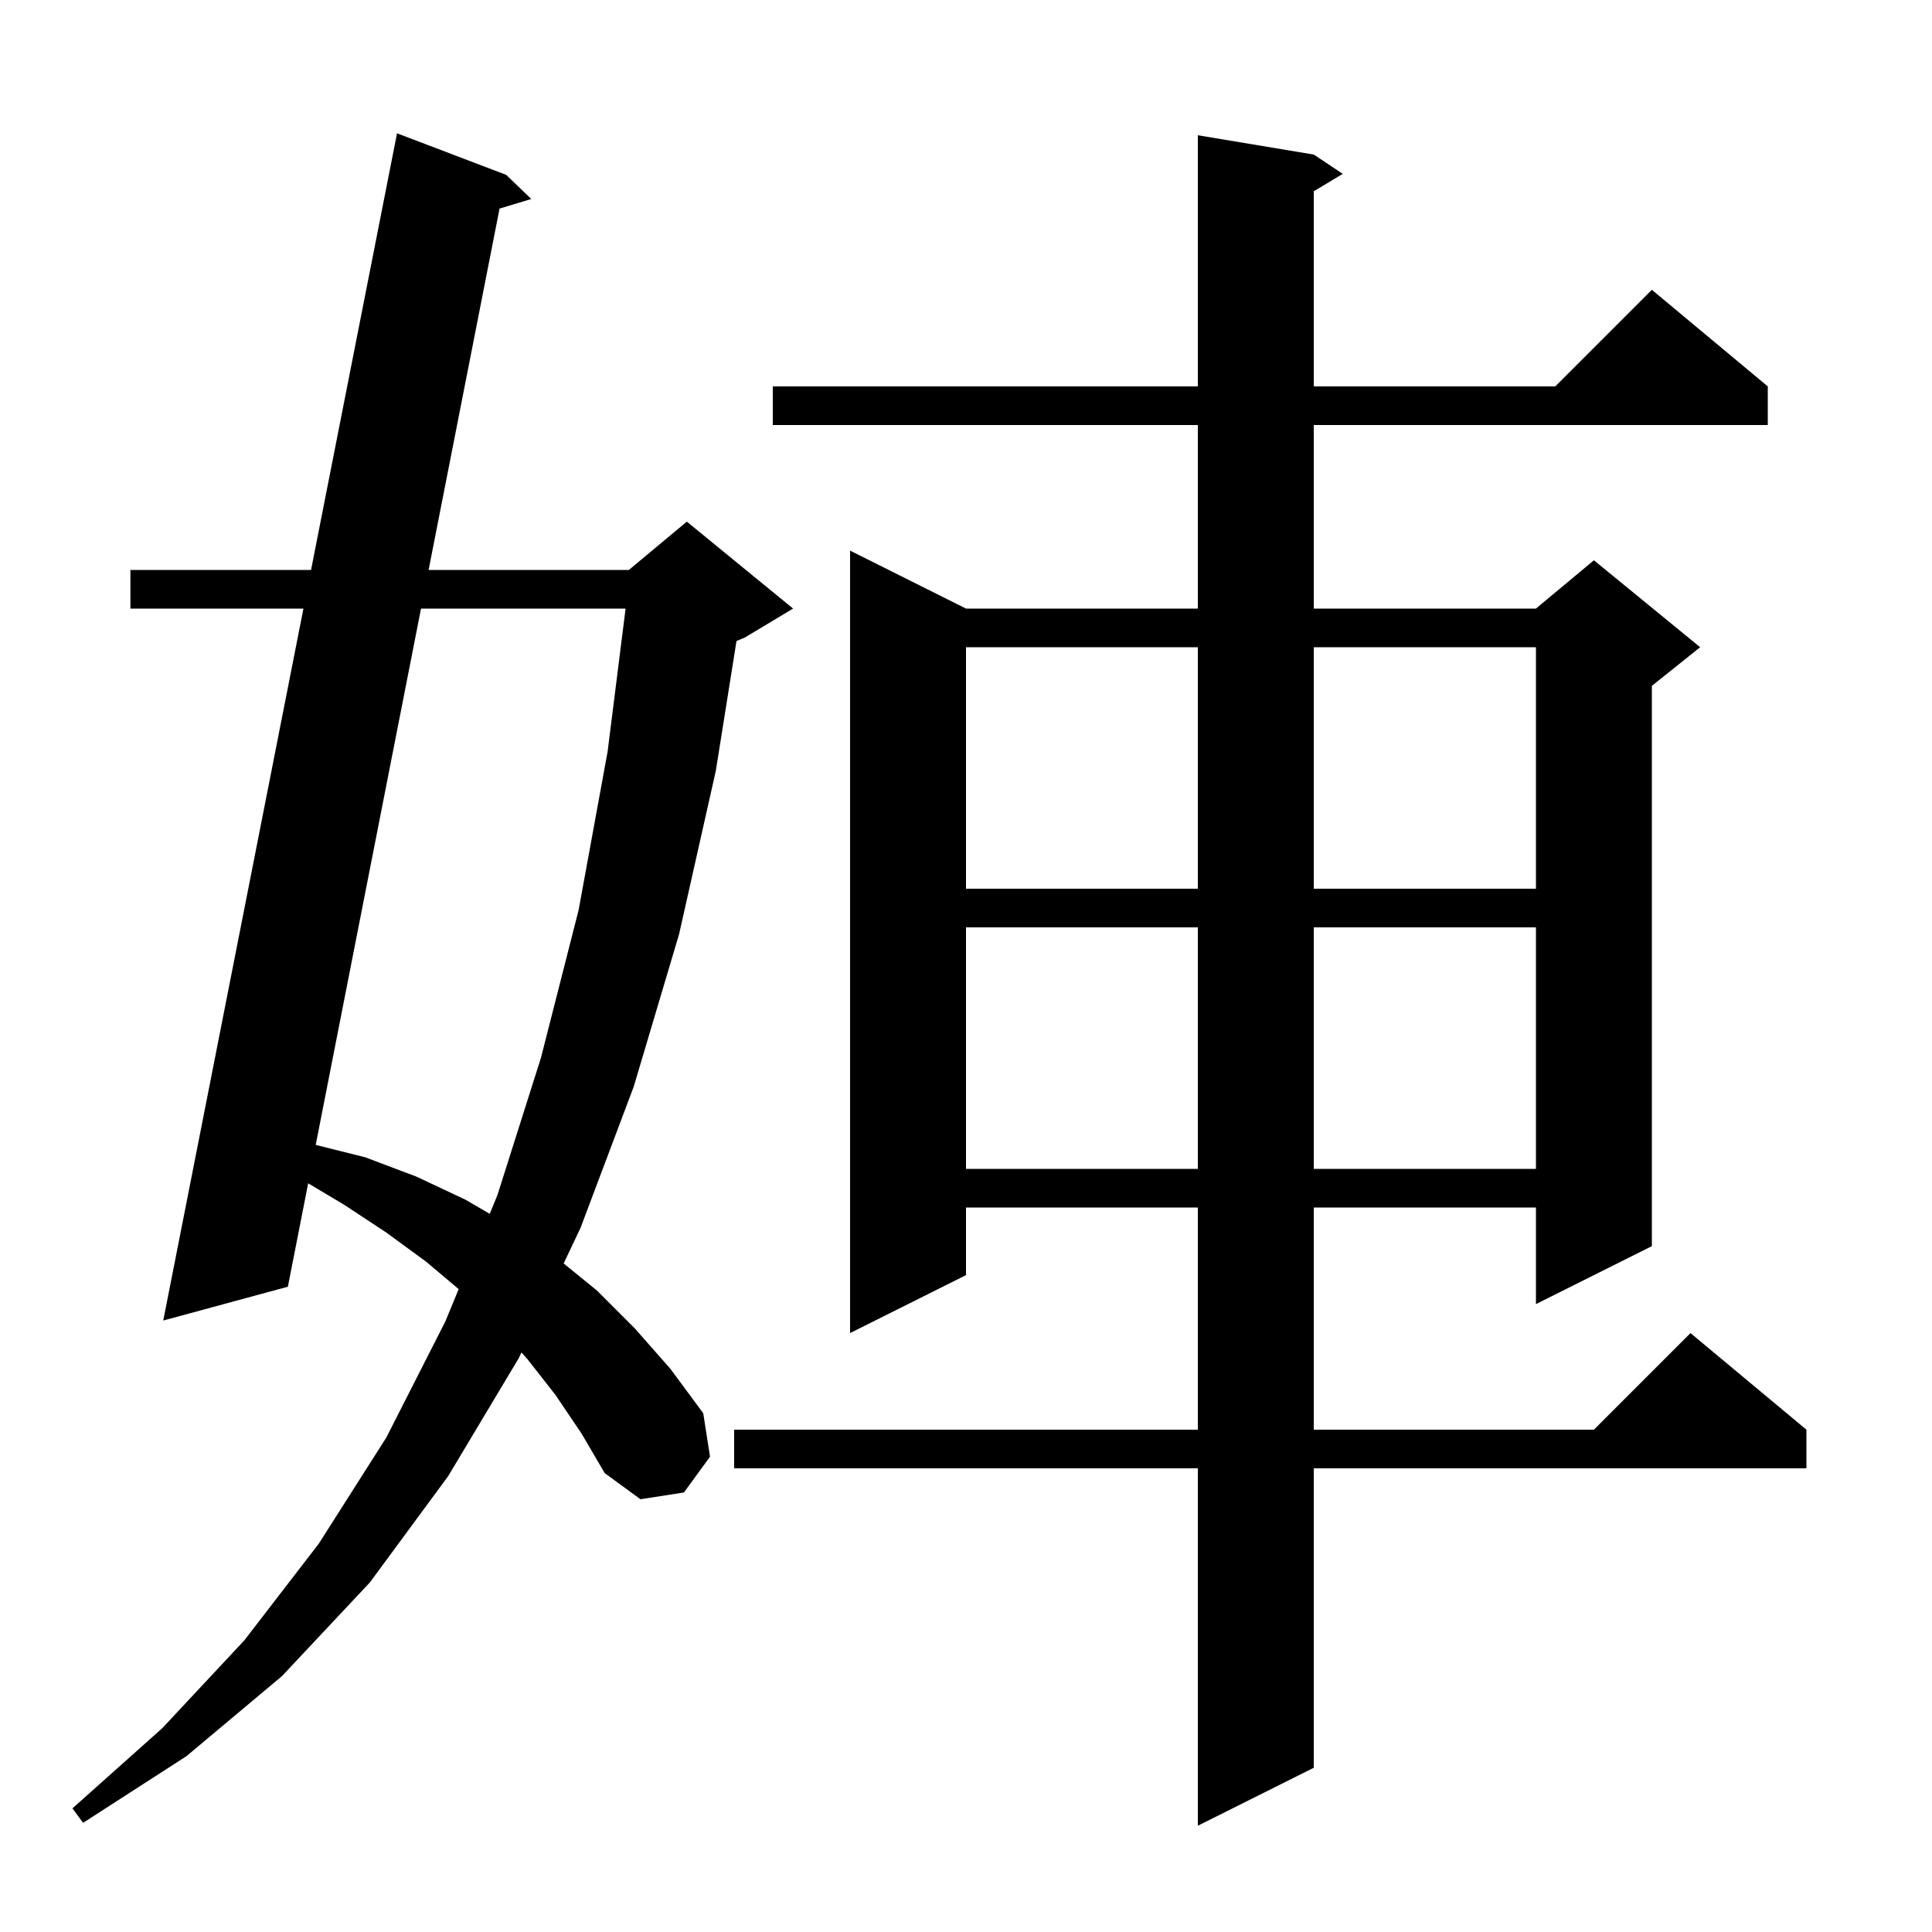 <svg xmlns="http://www.w3.org/2000/svg" xmlns:xlink="http://www.w3.org/1999/xlink" version="1.1" baseProfile="full" viewBox="0 0 200 200" width="200" height="200"><g fill="currentColor"><path d="M 136.0 16.0 L 139.0 18.0 L 136.0 19.8 L 136.0 40.0 L 161.0 40.0 L 171.0 30.0 L 183.0 40.0 L 183.0 44.0 L 136.0 44.0 L 136.0 63.0 L 159.0 63.0 L 165.0 58.0 L 176.0 67.0 L 171.0 71.0 L 171.0 129.0 L 159.0 135.0 L 159.0 125.0 L 136.0 125.0 L 136.0 148.0 L 165.0 148.0 L 175.0 138.0 L 187.0 148.0 L 187.0 152.0 L 136.0 152.0 L 136.0 183.0 L 124.0 189.0 L 124.0 152.0 L 76.0 152.0 L 76.0 148.0 L 124.0 148.0 L 124.0 125.0 L 100.0 125.0 L 100.0 132.0 L 88.0 138.0 L 88.0 57.0 L 100.0 63.0 L 124.0 63.0 L 124.0 44.0 L 80.0 44.0 L 80.0 40.0 L 124.0 40.0 L 124.0 14.0 Z M 57.5 144.4 L 54.6 140.7 L 53.982 140.005 L 53.7 140.6 L 46.4 152.8 L 38.3 163.8 L 29.2 173.5 L 19.3 181.8 L 8.6 188.7 L 7.5 187.2 L 16.8 178.9 L 25.3 169.8 L 33.0 159.8 L 40.0 148.8 L 46.1 136.8 L 47.482 133.448 L 44.1 130.6 L 40.0 127.6 L 35.6 124.7 L 31.902 122.497 L 29.8 133.2 L 16.9 136.7 L 31.412 63.0 L 13.5 63.0 L 13.5 59.0 L 32.2 59.0 L 41.1 13.8 L 52.4 18.1 L 55.0 20.6 L 51.714 21.592 L 44.369 59.0 L 65.1 59.0 L 71.1 54.0 L 82.1 63.0 L 77.1 66.0 L 76.242 66.358 L 74.1 79.8 L 70.3 96.7 L 65.6 112.5 L 60.1 127.1 L 58.35 130.792 L 61.8 133.6 L 65.7 137.5 L 69.4 141.7 L 72.8 146.3 L 73.5 150.8 L 70.8 154.5 L 66.3 155.2 L 62.6 152.5 L 60.2 148.4 Z M 43.584 63.0 L 32.682 118.521 L 37.8 119.8 L 43.1 121.8 L 48.2 124.2 L 50.694 125.655 L 51.5 123.7 L 56.0 109.5 L 59.9 94.2 L 62.9 77.8 L 64.761 63.0 Z M 100.0 96.0 L 100.0 121.0 L 124.0 121.0 L 124.0 96.0 Z M 136.0 96.0 L 136.0 121.0 L 159.0 121.0 L 159.0 96.0 Z M 100.0 67.0 L 100.0 92.0 L 124.0 92.0 L 124.0 67.0 Z M 136.0 67.0 L 136.0 92.0 L 159.0 92.0 L 159.0 67.0 Z "/></g></svg>